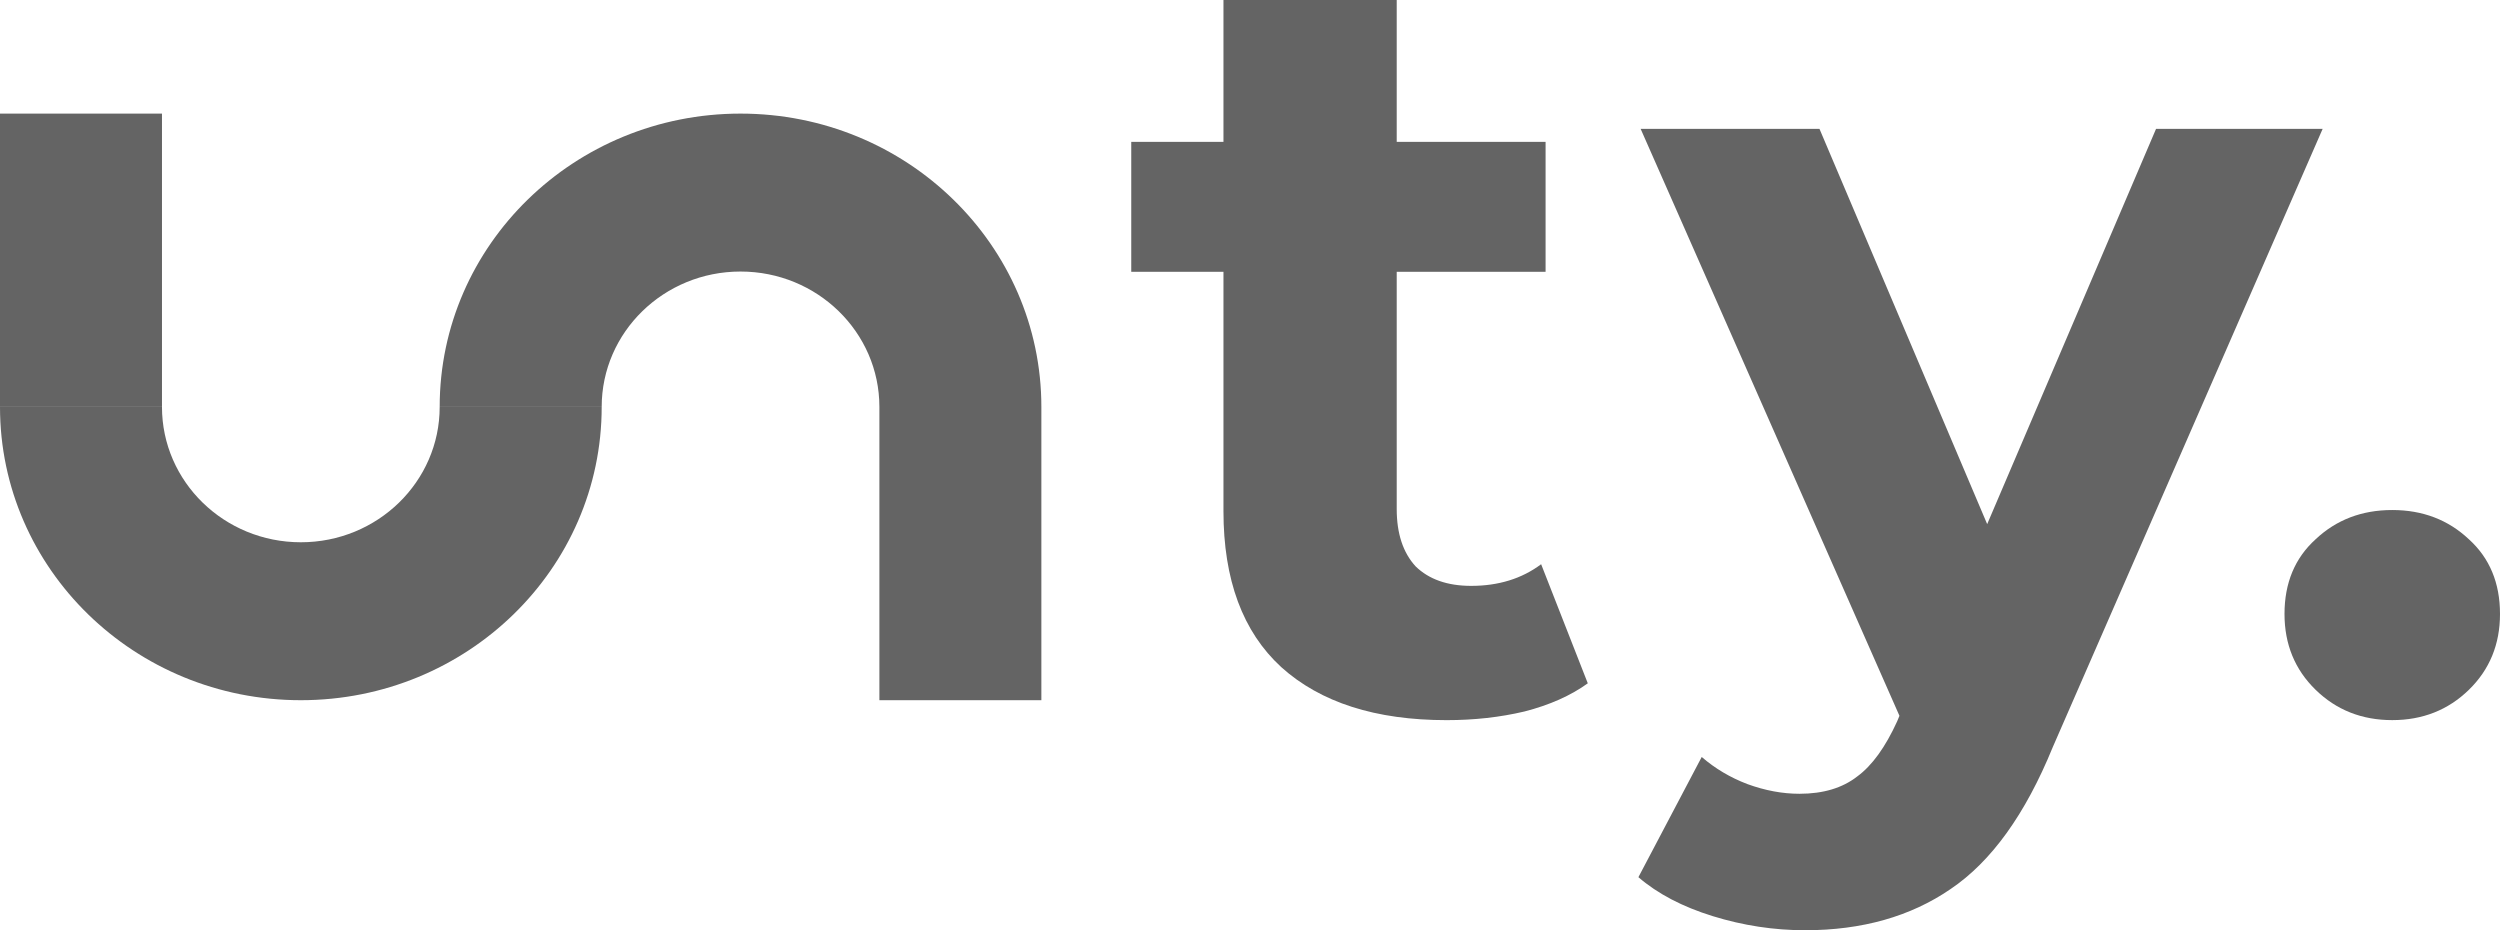 <svg width="86" height="32" viewBox="0 0 86 32" fill="none" xmlns="http://www.w3.org/2000/svg">
<g id="logo" clip-path="url(#clip0_186_2602)">
<path id="point" d="M82.293 24.772C81.249 24.772 80.37 24.424 79.657 23.729C78.944 23.034 78.587 22.164 78.587 21.121C78.587 20.053 78.944 19.197 79.657 18.551C80.37 17.88 81.249 17.545 82.293 17.545C83.338 17.545 84.217 17.88 84.93 18.551C85.643 19.197 86 20.053 86 21.121C86 22.164 85.643 23.034 84.93 23.729C84.217 24.424 83.338 24.772 82.293 24.772Z" fill="#646464"/>
<g id="Vector">
<path d="M54.62 23.506C54.034 23.929 53.308 24.252 52.442 24.475C51.601 24.674 50.709 24.773 49.767 24.773C47.321 24.773 45.424 24.165 44.074 22.948C42.749 21.731 42.087 19.943 42.087 17.583V9.35H38.915V4.88H42.087V0H48.047V4.88H53.168V9.35H48.047V17.509C48.047 18.353 48.264 19.011 48.697 19.483C49.156 19.93 49.792 20.154 50.608 20.154C51.55 20.154 52.353 19.905 53.015 19.409L54.62 23.506Z" fill="#646464"/>
<path d="M79.899 4.433L70.614 25.704C69.671 28.014 68.499 29.641 67.099 30.584C65.723 31.528 64.054 32 62.093 32C61.023 32 59.966 31.839 58.921 31.516C57.877 31.193 57.023 30.746 56.361 30.175L58.539 26.04C58.998 26.437 59.52 26.747 60.106 26.971C60.717 27.194 61.316 27.306 61.902 27.306C62.717 27.306 63.379 27.108 63.889 26.71C64.398 26.338 64.857 25.704 65.264 24.81L65.341 24.624L56.438 4.433H62.59L68.359 18.03L74.168 4.433H79.899Z" fill="#646464"/>
<path d="M0 3.908H5.572V13.998H0V3.908Z" fill="#646464"/>
<path d="M15.125 13.998L20.698 13.998C20.698 11.426 22.837 9.341 25.474 9.341C28.112 9.341 30.251 11.426 30.251 13.998L30.251 24.087H35.823V13.998C35.823 8.426 31.189 3.908 25.474 3.908C19.759 3.908 15.125 8.426 15.125 13.998Z" fill="#646464"/>
<path d="M0 13.998H5.572C5.573 16.569 7.711 18.654 10.349 18.654C12.987 18.654 15.125 16.569 15.125 13.998L20.698 13.998C20.698 19.57 16.064 24.087 10.349 24.087C4.633 24.087 0 19.57 0 13.998Z" fill="#646464"/>
</g>
</g>
<defs>
<clipPath id="clip0_186_2602">
<rect width="86" height="32" fill="white"/>
</clipPath>
</defs>
</svg>
